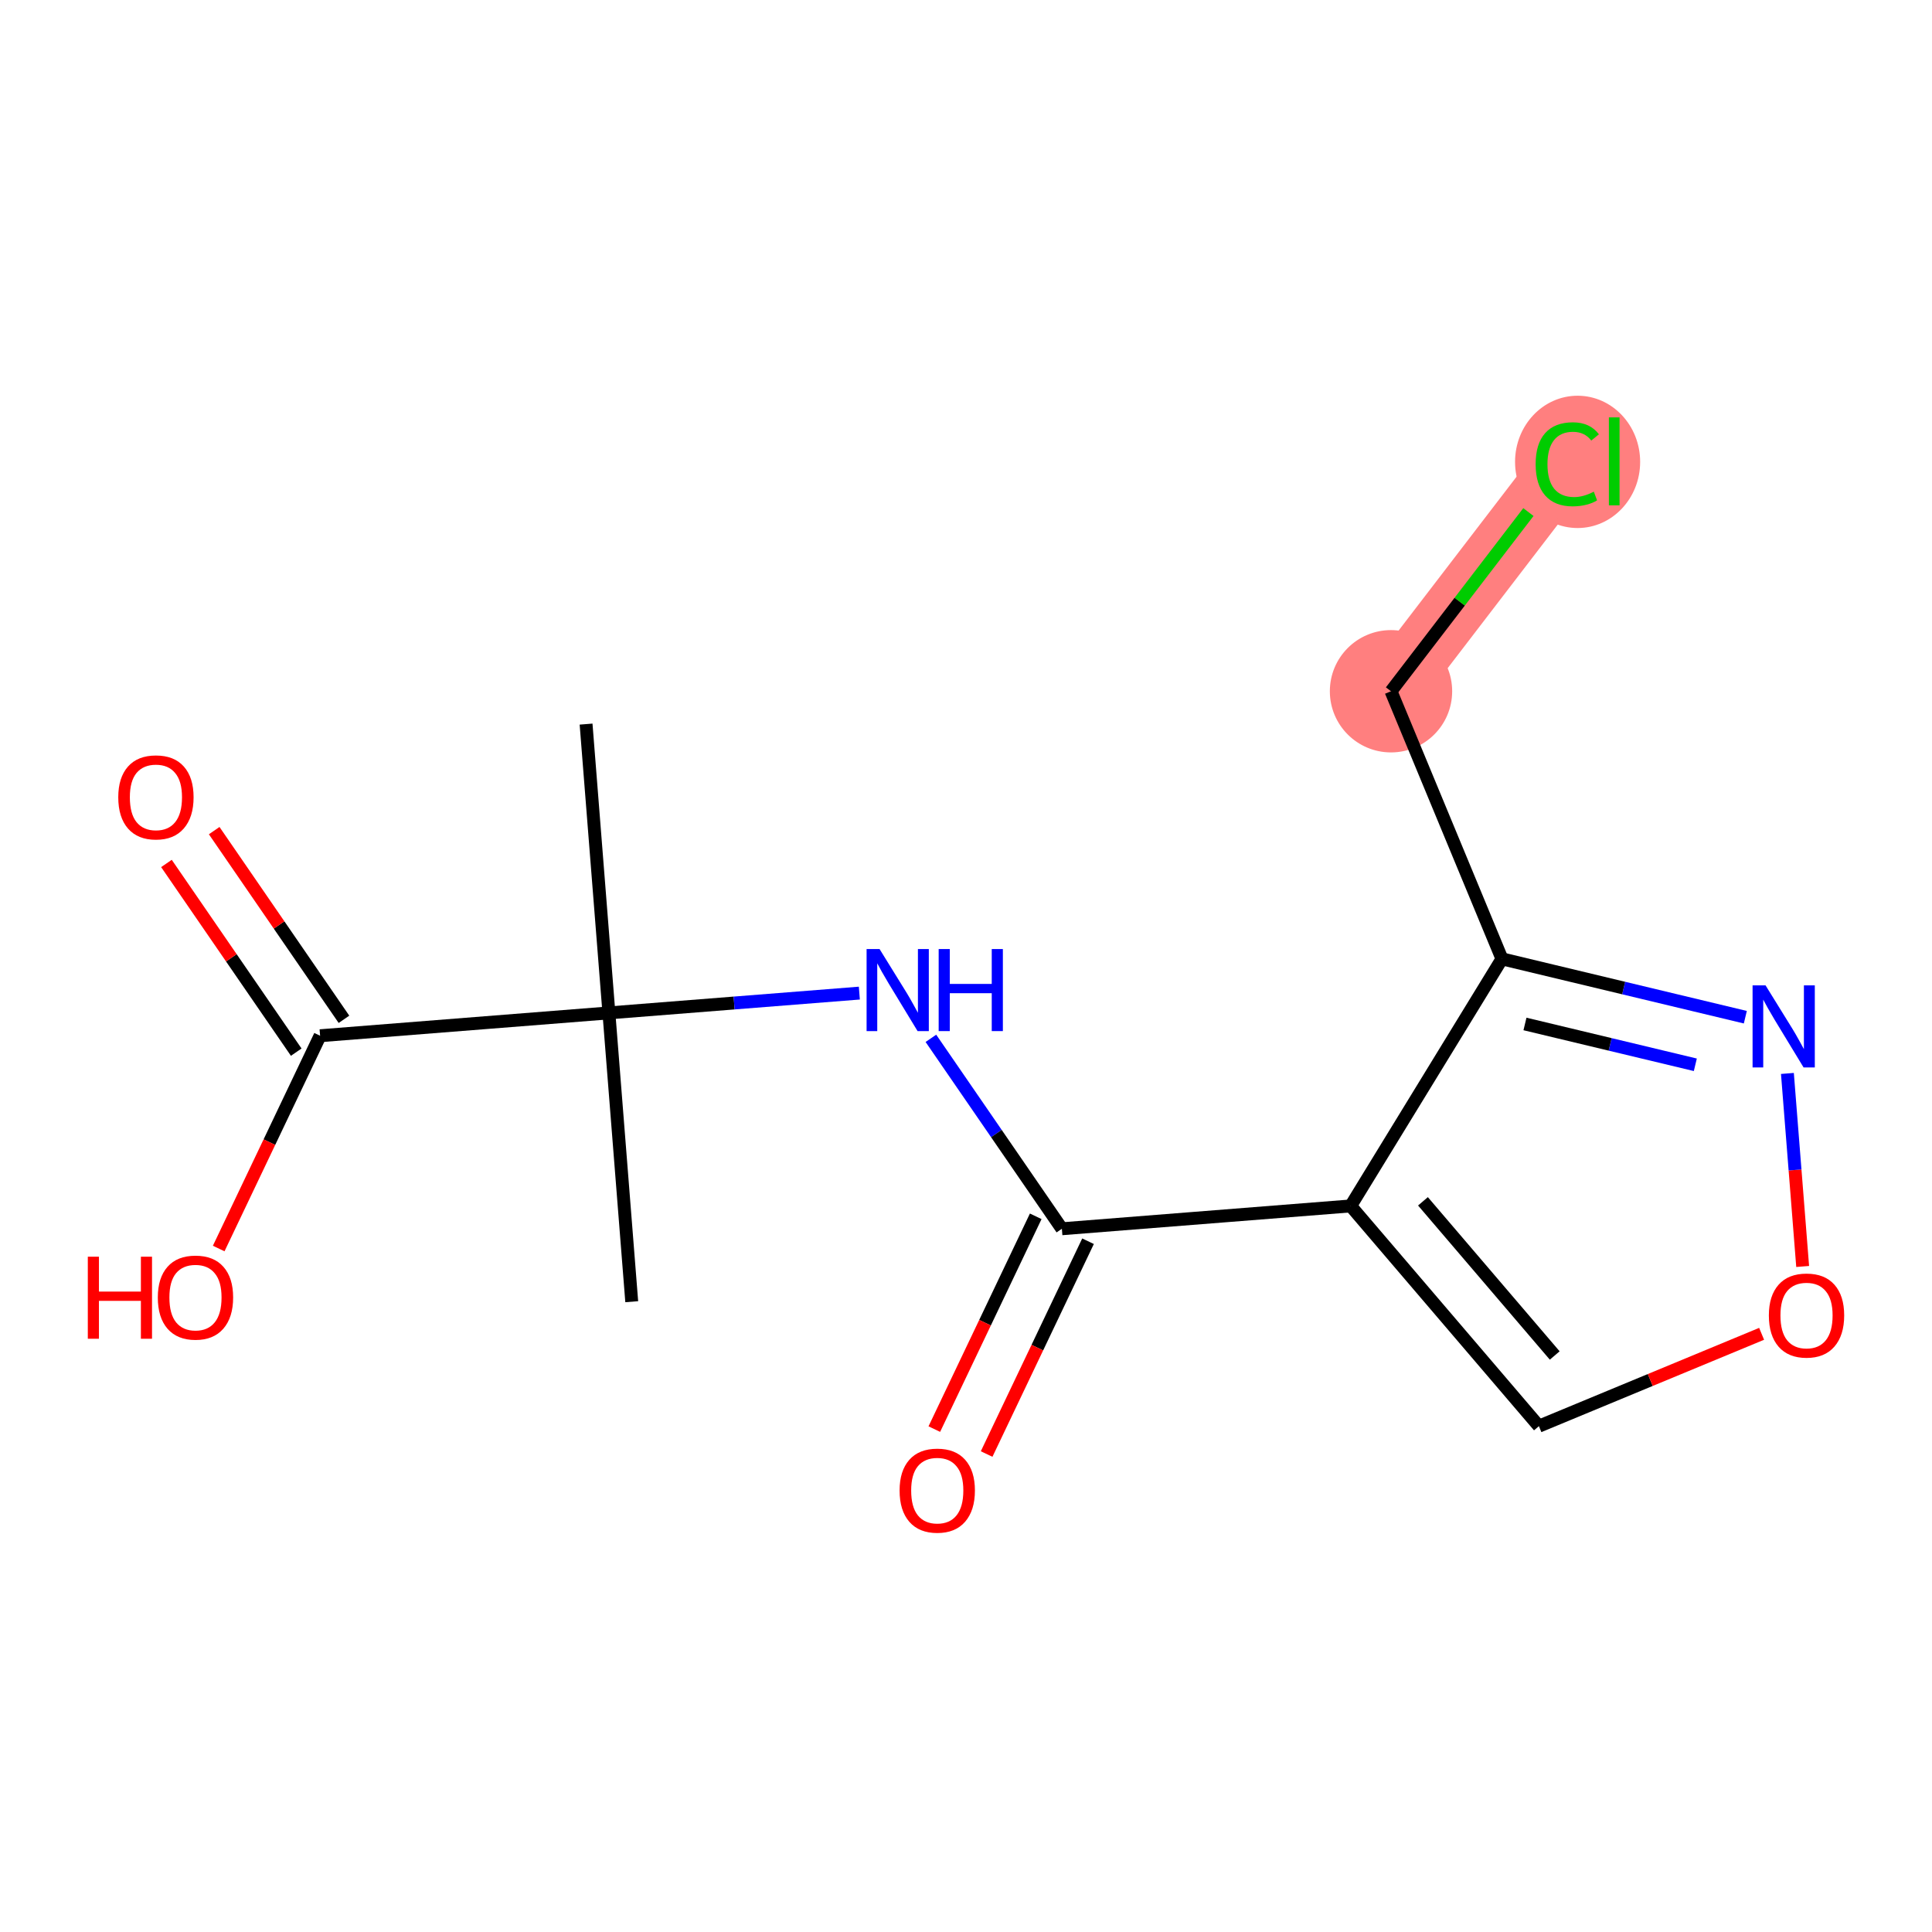 <?xml version='1.0' encoding='iso-8859-1'?>
<svg version='1.1' baseProfile='full'
              xmlns='http://www.w3.org/2000/svg'
                      xmlns:rdkit='http://www.rdkit.org/xml'
                      xmlns:xlink='http://www.w3.org/1999/xlink'
                  xml:space='preserve'
width='300px' height='300px' viewBox='0 0 300 300'>
<!-- END OF HEADER -->
<rect style='opacity:1.0;fill:#FFFFFF;stroke:none' width='300' height='300' x='0' y='0'> </rect>
<rect style='opacity:1.0;fill:#FFFFFF;stroke:none' width='300' height='300' x='0' y='0'> </rect>
<path d='M 215.995,107.338 L 243.367,71.639' style='fill:none;fill-rule:evenodd;stroke:#FF7F7F;stroke-width:9.6px;stroke-linecap:butt;stroke-linejoin:miter;stroke-opacity:1' />
<ellipse cx='215.995' cy='107.338' rx='8.997' ry='8.997'  style='fill:#FF7F7F;fill-rule:evenodd;stroke:#FF7F7F;stroke-width:1.0px;stroke-linecap:butt;stroke-linejoin:miter;stroke-opacity:1' />
<ellipse cx='244.969' cy='71.72' rx='9.212' ry='9.772'  style='fill:#FF7F7F;fill-rule:evenodd;stroke:#FF7F7F;stroke-width:1.0px;stroke-linecap:butt;stroke-linejoin:miter;stroke-opacity:1' />
<path class='bond-0 atom-0 atom-1' d='M 91.005,112.438 L 94.55,157.283' style='fill:none;fill-rule:evenodd;stroke:#000000;stroke-width:2.0px;stroke-linecap:butt;stroke-linejoin:miter;stroke-opacity:1' />
<path class='bond-1 atom-1 atom-2' d='M 94.55,157.283 L 98.096,202.128' style='fill:none;fill-rule:evenodd;stroke:#000000;stroke-width:2.0px;stroke-linecap:butt;stroke-linejoin:miter;stroke-opacity:1' />
<path class='bond-2 atom-1 atom-3' d='M 94.55,157.283 L 113.995,155.746' style='fill:none;fill-rule:evenodd;stroke:#000000;stroke-width:2.0px;stroke-linecap:butt;stroke-linejoin:miter;stroke-opacity:1' />
<path class='bond-2 atom-1 atom-3' d='M 113.995,155.746 L 133.439,154.209' style='fill:none;fill-rule:evenodd;stroke:#0000FF;stroke-width:2.0px;stroke-linecap:butt;stroke-linejoin:miter;stroke-opacity:1' />
<path class='bond-12 atom-1 atom-13' d='M 94.55,157.283 L 49.705,160.828' style='fill:none;fill-rule:evenodd;stroke:#000000;stroke-width:2.0px;stroke-linecap:butt;stroke-linejoin:miter;stroke-opacity:1' />
<path class='bond-3 atom-3 atom-4' d='M 144.55,161.232 L 154.719,176.017' style='fill:none;fill-rule:evenodd;stroke:#0000FF;stroke-width:2.0px;stroke-linecap:butt;stroke-linejoin:miter;stroke-opacity:1' />
<path class='bond-3 atom-3 atom-4' d='M 154.719,176.017 L 164.888,190.802' style='fill:none;fill-rule:evenodd;stroke:#000000;stroke-width:2.0px;stroke-linecap:butt;stroke-linejoin:miter;stroke-opacity:1' />
<path class='bond-4 atom-4 atom-5' d='M 160.827,188.867 L 152.954,205.389' style='fill:none;fill-rule:evenodd;stroke:#000000;stroke-width:2.0px;stroke-linecap:butt;stroke-linejoin:miter;stroke-opacity:1' />
<path class='bond-4 atom-4 atom-5' d='M 152.954,205.389 L 145.081,221.91' style='fill:none;fill-rule:evenodd;stroke:#FF0000;stroke-width:2.0px;stroke-linecap:butt;stroke-linejoin:miter;stroke-opacity:1' />
<path class='bond-4 atom-4 atom-5' d='M 168.949,192.737 L 161.076,209.259' style='fill:none;fill-rule:evenodd;stroke:#000000;stroke-width:2.0px;stroke-linecap:butt;stroke-linejoin:miter;stroke-opacity:1' />
<path class='bond-4 atom-4 atom-5' d='M 161.076,209.259 L 153.203,225.781' style='fill:none;fill-rule:evenodd;stroke:#FF0000;stroke-width:2.0px;stroke-linecap:butt;stroke-linejoin:miter;stroke-opacity:1' />
<path class='bond-5 atom-4 atom-6' d='M 164.888,190.802 L 209.733,187.257' style='fill:none;fill-rule:evenodd;stroke:#000000;stroke-width:2.0px;stroke-linecap:butt;stroke-linejoin:miter;stroke-opacity:1' />
<path class='bond-6 atom-6 atom-7' d='M 209.733,187.257 L 238.961,221.454' style='fill:none;fill-rule:evenodd;stroke:#000000;stroke-width:2.0px;stroke-linecap:butt;stroke-linejoin:miter;stroke-opacity:1' />
<path class='bond-6 atom-6 atom-7' d='M 220.957,186.541 L 241.416,210.479' style='fill:none;fill-rule:evenodd;stroke:#000000;stroke-width:2.0px;stroke-linecap:butt;stroke-linejoin:miter;stroke-opacity:1' />
<path class='bond-15 atom-10 atom-6' d='M 233.225,148.893 L 209.733,187.257' style='fill:none;fill-rule:evenodd;stroke:#000000;stroke-width:2.0px;stroke-linecap:butt;stroke-linejoin:miter;stroke-opacity:1' />
<path class='bond-7 atom-7 atom-8' d='M 238.961,221.454 L 256.252,214.284' style='fill:none;fill-rule:evenodd;stroke:#000000;stroke-width:2.0px;stroke-linecap:butt;stroke-linejoin:miter;stroke-opacity:1' />
<path class='bond-7 atom-7 atom-8' d='M 256.252,214.284 L 273.543,207.115' style='fill:none;fill-rule:evenodd;stroke:#FF0000;stroke-width:2.0px;stroke-linecap:butt;stroke-linejoin:miter;stroke-opacity:1' />
<path class='bond-8 atom-8 atom-9' d='M 279.917,196.657 L 278.733,181.67' style='fill:none;fill-rule:evenodd;stroke:#FF0000;stroke-width:2.0px;stroke-linecap:butt;stroke-linejoin:miter;stroke-opacity:1' />
<path class='bond-8 atom-8 atom-9' d='M 278.733,181.67 L 277.548,166.684' style='fill:none;fill-rule:evenodd;stroke:#0000FF;stroke-width:2.0px;stroke-linecap:butt;stroke-linejoin:miter;stroke-opacity:1' />
<path class='bond-9 atom-9 atom-10' d='M 271.014,157.951 L 252.119,153.422' style='fill:none;fill-rule:evenodd;stroke:#0000FF;stroke-width:2.0px;stroke-linecap:butt;stroke-linejoin:miter;stroke-opacity:1' />
<path class='bond-9 atom-9 atom-10' d='M 252.119,153.422 L 233.225,148.893' style='fill:none;fill-rule:evenodd;stroke:#000000;stroke-width:2.0px;stroke-linecap:butt;stroke-linejoin:miter;stroke-opacity:1' />
<path class='bond-9 atom-9 atom-10' d='M 263.249,165.341 L 250.022,162.171' style='fill:none;fill-rule:evenodd;stroke:#0000FF;stroke-width:2.0px;stroke-linecap:butt;stroke-linejoin:miter;stroke-opacity:1' />
<path class='bond-9 atom-9 atom-10' d='M 250.022,162.171 L 236.796,159.001' style='fill:none;fill-rule:evenodd;stroke:#000000;stroke-width:2.0px;stroke-linecap:butt;stroke-linejoin:miter;stroke-opacity:1' />
<path class='bond-10 atom-10 atom-11' d='M 233.225,148.893 L 215.995,107.338' style='fill:none;fill-rule:evenodd;stroke:#000000;stroke-width:2.0px;stroke-linecap:butt;stroke-linejoin:miter;stroke-opacity:1' />
<path class='bond-11 atom-11 atom-12' d='M 215.995,107.338 L 226.663,93.425' style='fill:none;fill-rule:evenodd;stroke:#000000;stroke-width:2.0px;stroke-linecap:butt;stroke-linejoin:miter;stroke-opacity:1' />
<path class='bond-11 atom-11 atom-12' d='M 226.663,93.425 L 237.33,79.513' style='fill:none;fill-rule:evenodd;stroke:#00CC00;stroke-width:2.0px;stroke-linecap:butt;stroke-linejoin:miter;stroke-opacity:1' />
<path class='bond-13 atom-13 atom-14' d='M 53.411,158.279 L 43.335,143.629' style='fill:none;fill-rule:evenodd;stroke:#000000;stroke-width:2.0px;stroke-linecap:butt;stroke-linejoin:miter;stroke-opacity:1' />
<path class='bond-13 atom-13 atom-14' d='M 43.335,143.629 L 33.259,128.979' style='fill:none;fill-rule:evenodd;stroke:#FF0000;stroke-width:2.0px;stroke-linecap:butt;stroke-linejoin:miter;stroke-opacity:1' />
<path class='bond-13 atom-13 atom-14' d='M 45.999,163.378 L 35.922,148.728' style='fill:none;fill-rule:evenodd;stroke:#000000;stroke-width:2.0px;stroke-linecap:butt;stroke-linejoin:miter;stroke-opacity:1' />
<path class='bond-13 atom-13 atom-14' d='M 35.922,148.728 L 25.846,134.078' style='fill:none;fill-rule:evenodd;stroke:#FF0000;stroke-width:2.0px;stroke-linecap:butt;stroke-linejoin:miter;stroke-opacity:1' />
<path class='bond-14 atom-13 atom-15' d='M 49.705,160.828 L 41.832,177.35' style='fill:none;fill-rule:evenodd;stroke:#000000;stroke-width:2.0px;stroke-linecap:butt;stroke-linejoin:miter;stroke-opacity:1' />
<path class='bond-14 atom-13 atom-15' d='M 41.832,177.35 L 33.959,193.871' style='fill:none;fill-rule:evenodd;stroke:#FF0000;stroke-width:2.0px;stroke-linecap:butt;stroke-linejoin:miter;stroke-opacity:1' />
<path  class='atom-3' d='M 136.579 147.368
L 140.754 154.116
Q 141.168 154.781, 141.834 155.987
Q 142.499 157.193, 142.535 157.265
L 142.535 147.368
L 144.227 147.368
L 144.227 160.108
L 142.481 160.108
L 138.001 152.73
Q 137.479 151.866, 136.921 150.877
Q 136.381 149.887, 136.219 149.581
L 136.219 160.108
L 134.564 160.108
L 134.564 147.368
L 136.579 147.368
' fill='#0000FF'/>
<path  class='atom-3' d='M 145.756 147.368
L 147.484 147.368
L 147.484 152.784
L 153.998 152.784
L 153.998 147.368
L 155.725 147.368
L 155.725 160.108
L 153.998 160.108
L 153.998 154.224
L 147.484 154.224
L 147.484 160.108
L 145.756 160.108
L 145.756 147.368
' fill='#0000FF'/>
<path  class='atom-5' d='M 139.688 231.448
Q 139.688 228.389, 141.199 226.679
Q 142.711 224.97, 145.536 224.97
Q 148.361 224.97, 149.873 226.679
Q 151.384 228.389, 151.384 231.448
Q 151.384 234.543, 149.855 236.306
Q 148.325 238.052, 145.536 238.052
Q 142.729 238.052, 141.199 236.306
Q 139.688 234.561, 139.688 231.448
M 145.536 236.612
Q 147.479 236.612, 148.523 235.317
Q 149.585 234.003, 149.585 231.448
Q 149.585 228.947, 148.523 227.687
Q 147.479 226.41, 145.536 226.41
Q 143.593 226.41, 142.531 227.669
Q 141.487 228.929, 141.487 231.448
Q 141.487 234.021, 142.531 235.317
Q 143.593 236.612, 145.536 236.612
' fill='#FF0000'/>
<path  class='atom-8' d='M 274.668 204.26
Q 274.668 201.201, 276.179 199.491
Q 277.691 197.782, 280.516 197.782
Q 283.341 197.782, 284.852 199.491
Q 286.364 201.201, 286.364 204.26
Q 286.364 207.355, 284.834 209.118
Q 283.305 210.864, 280.516 210.864
Q 277.709 210.864, 276.179 209.118
Q 274.668 207.373, 274.668 204.26
M 280.516 209.424
Q 282.459 209.424, 283.503 208.129
Q 284.564 206.815, 284.564 204.26
Q 284.564 201.759, 283.503 200.499
Q 282.459 199.222, 280.516 199.222
Q 278.572 199.222, 277.511 200.481
Q 276.467 201.741, 276.467 204.26
Q 276.467 206.833, 277.511 208.129
Q 278.572 209.424, 280.516 209.424
' fill='#FF0000'/>
<path  class='atom-9' d='M 274.154 153.009
L 278.329 159.757
Q 278.743 160.422, 279.409 161.628
Q 280.074 162.834, 280.11 162.906
L 280.11 153.009
L 281.802 153.009
L 281.802 165.749
L 280.056 165.749
L 275.576 158.371
Q 275.054 157.507, 274.496 156.518
Q 273.956 155.528, 273.794 155.222
L 273.794 165.749
L 272.139 165.749
L 272.139 153.009
L 274.154 153.009
' fill='#0000FF'/>
<path  class='atom-12' d='M 238.455 72.08
Q 238.455 68.913, 239.931 67.258
Q 241.424 65.584, 244.249 65.584
Q 246.876 65.584, 248.28 67.438
L 247.092 68.409
Q 246.067 67.06, 244.249 67.06
Q 242.324 67.06, 241.298 68.355
Q 240.29 69.633, 240.29 72.08
Q 240.29 74.599, 241.334 75.895
Q 242.396 77.19, 244.447 77.19
Q 245.851 77.19, 247.488 76.345
L 247.992 77.694
Q 247.326 78.126, 246.318 78.378
Q 245.311 78.63, 244.195 78.63
Q 241.424 78.63, 239.931 76.938
Q 238.455 75.247, 238.455 72.08
' fill='#00CC00'/>
<path  class='atom-12' d='M 249.827 64.811
L 251.483 64.811
L 251.483 78.468
L 249.827 78.468
L 249.827 64.811
' fill='#00CC00'/>
<path  class='atom-14' d='M 18.364 123.8
Q 18.364 120.741, 19.876 119.031
Q 21.387 117.322, 24.212 117.322
Q 27.037 117.322, 28.549 119.031
Q 30.06 120.741, 30.06 123.8
Q 30.06 126.895, 28.531 128.658
Q 27.001 130.404, 24.212 130.404
Q 21.405 130.404, 19.876 128.658
Q 18.364 126.913, 18.364 123.8
M 24.212 128.964
Q 26.156 128.964, 27.199 127.669
Q 28.261 126.355, 28.261 123.8
Q 28.261 121.299, 27.199 120.039
Q 26.156 118.762, 24.212 118.762
Q 22.269 118.762, 21.207 120.021
Q 20.164 121.281, 20.164 123.8
Q 20.164 126.373, 21.207 127.669
Q 22.269 128.964, 24.212 128.964
' fill='#FF0000'/>
<path  class='atom-15' d='M 13.636 195.14
L 15.364 195.14
L 15.364 200.556
L 21.878 200.556
L 21.878 195.14
L 23.605 195.14
L 23.605 207.88
L 21.878 207.88
L 21.878 201.996
L 15.364 201.996
L 15.364 207.88
L 13.636 207.88
L 13.636 195.14
' fill='#FF0000'/>
<path  class='atom-15' d='M 24.505 201.474
Q 24.505 198.415, 26.016 196.706
Q 27.528 194.996, 30.353 194.996
Q 33.178 194.996, 34.689 196.706
Q 36.201 198.415, 36.201 201.474
Q 36.201 204.569, 34.671 206.332
Q 33.142 208.078, 30.353 208.078
Q 27.546 208.078, 26.016 206.332
Q 24.505 204.587, 24.505 201.474
M 30.353 206.638
Q 32.296 206.638, 33.34 205.343
Q 34.401 204.029, 34.401 201.474
Q 34.401 198.973, 33.34 197.713
Q 32.296 196.436, 30.353 196.436
Q 28.41 196.436, 27.348 197.695
Q 26.304 198.955, 26.304 201.474
Q 26.304 204.047, 27.348 205.343
Q 28.41 206.638, 30.353 206.638
' fill='#FF0000'/>
</svg>
